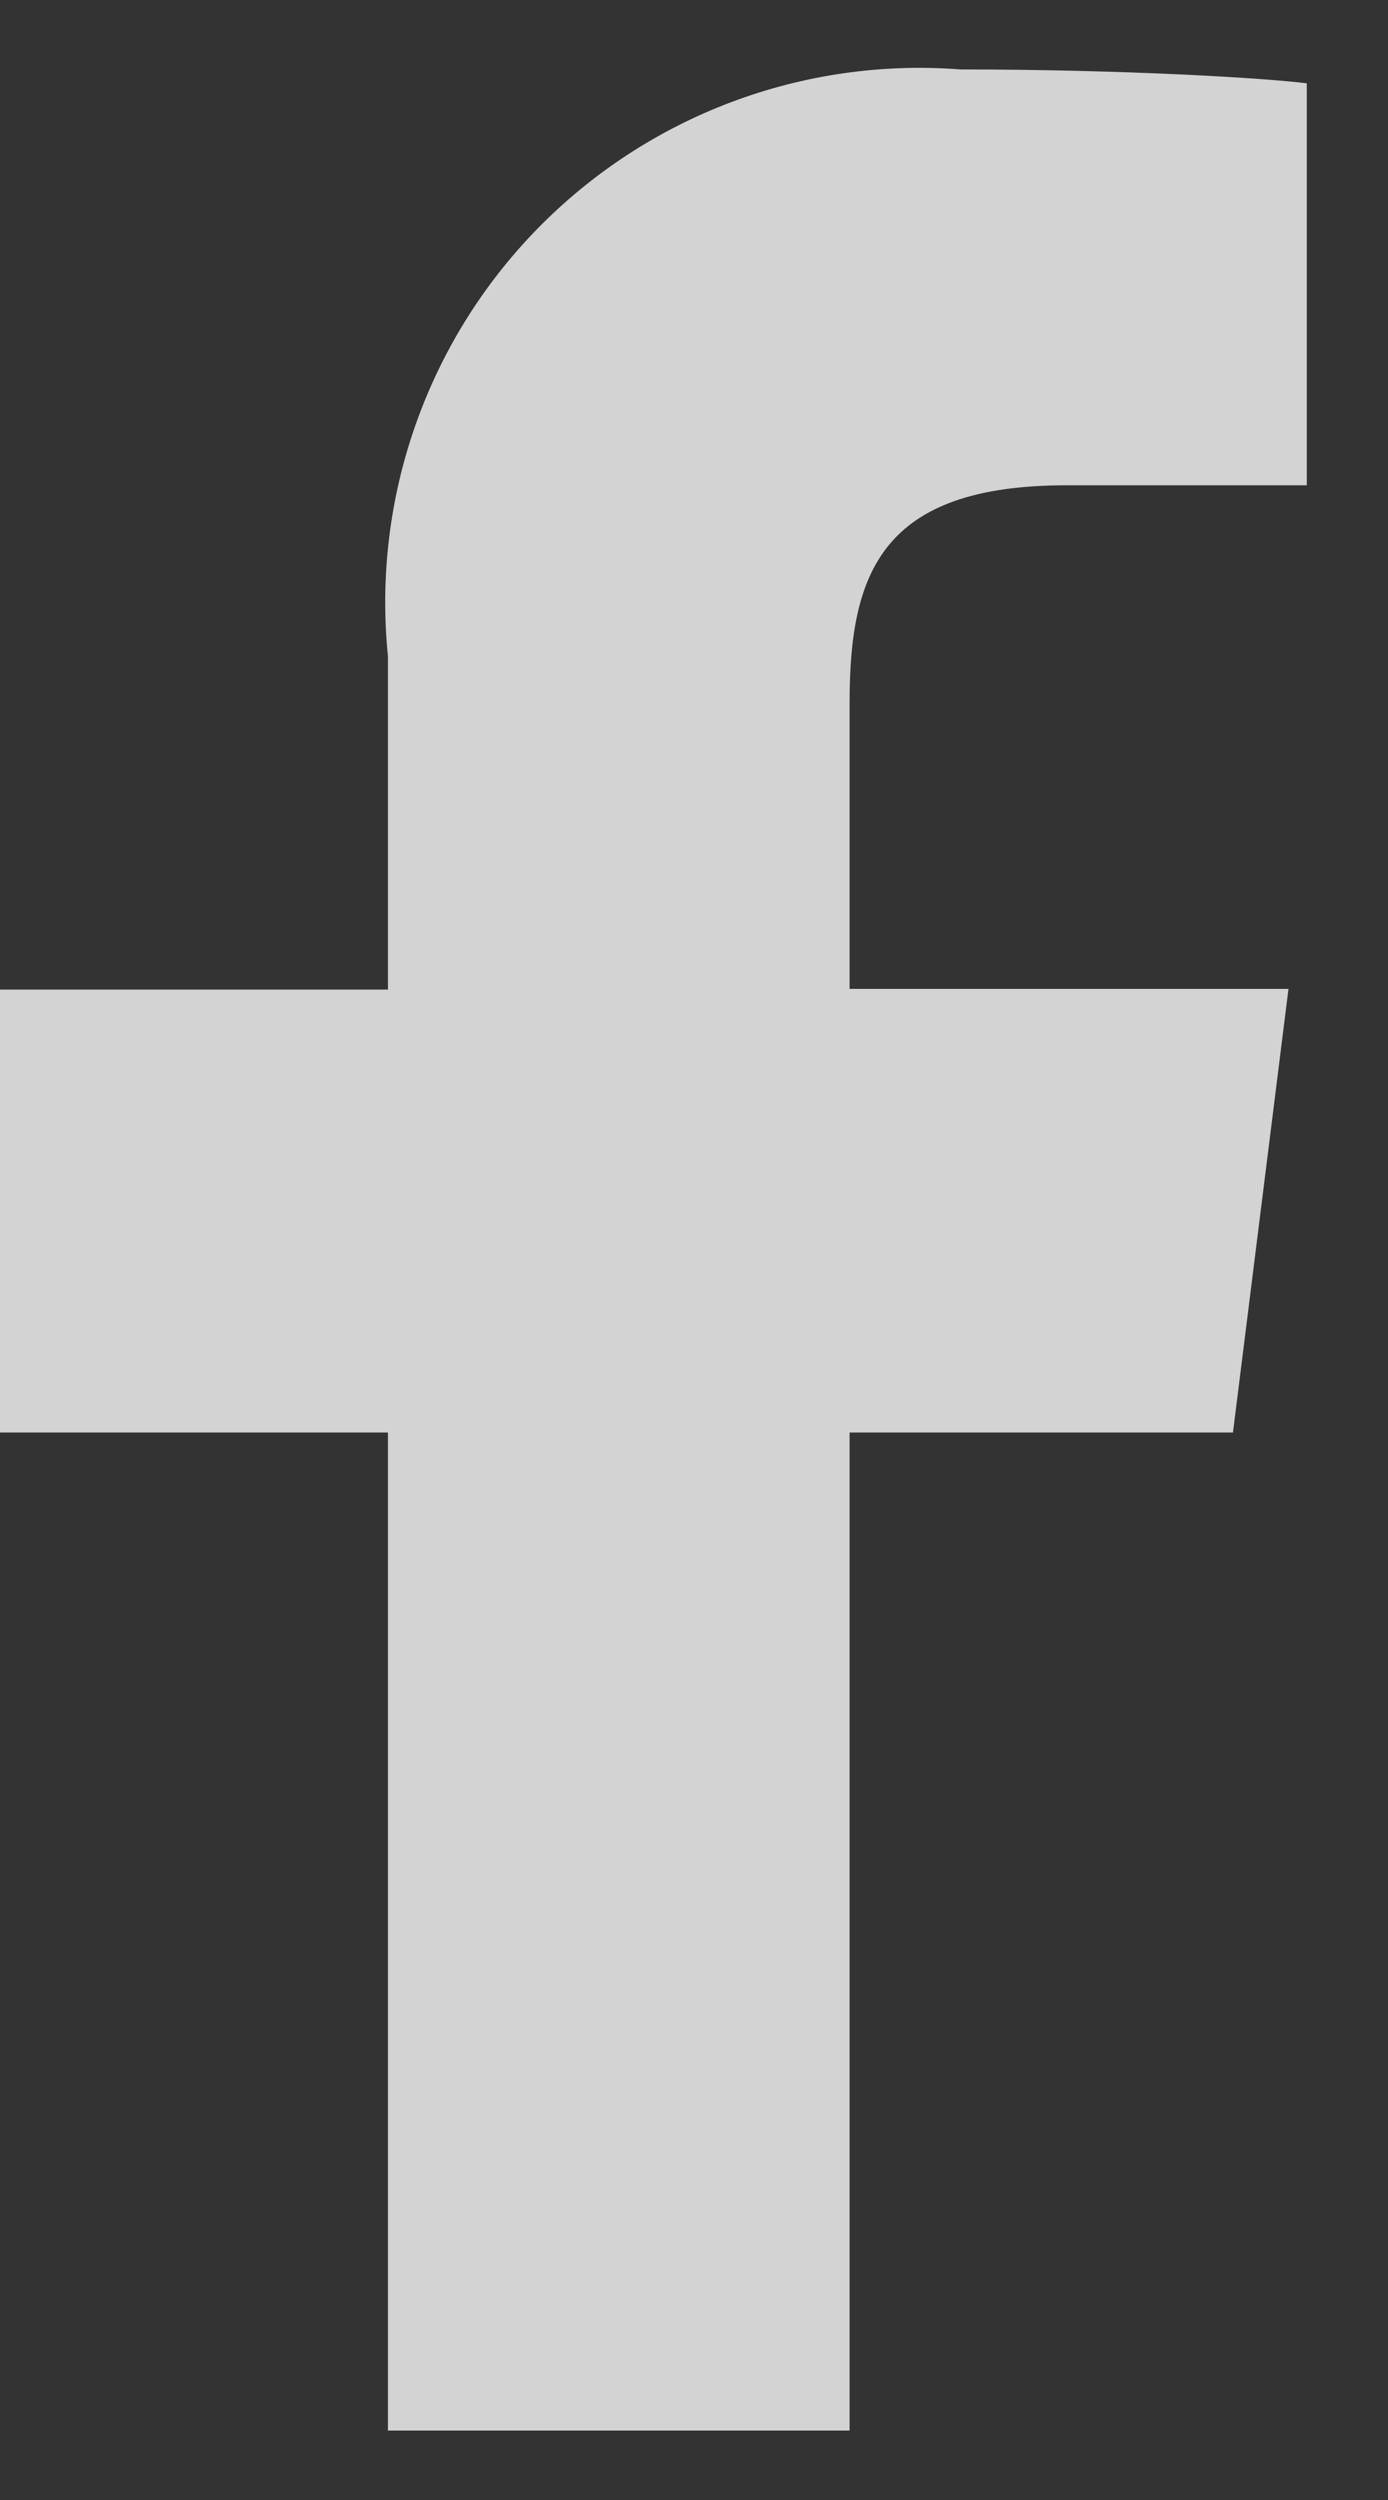 <?xml version="1.0" encoding="UTF-8"?>
<svg width="10px" height="18px" viewBox="0 0 10 18" version="1.1" xmlns="http://www.w3.org/2000/svg" xmlns:xlink="http://www.w3.org/1999/xlink">
    <rect x="0" y="0" width="10" height="18" fill="#333333" stroke="none"/>
    <title>3DD9DFD2-1E2C-4D44-8F61-95EDA742E36A@1x</title>
    <g id="Homepage-Exploration" stroke="none" stroke-width="1" fill="none" fill-rule="evenodd" opacity="0.8">
        <g id="Footer-revision" transform="translate(-125, -195)" fill="#fbfbfc" fill-rule="nonzero">
            <g id="Group-2" transform="translate(0.5, 14)">
                <g id="Group_114" transform="translate(79.5, 180)">
                    <g id="icons_social_facebook" transform="translate(45, 1)">
                        <path d="M6.121,17.5 L6.121,10.314 L8.883,10.314 L9.283,7.12 L6.121,7.12 L6.121,5.058 C6.121,4.126 6.35,3.494 7.685,3.494 L9.415,3.494 L9.415,0.6 C9.12,0.562 8.1,0.5 6.92,0.5 C5.784,0.412 4.667,0.833 3.87,1.649 C3.074,2.464 2.68,3.591 2.795,4.725 L2.795,7.125 L0,7.125 L0,10.314 L2.795,10.314 L2.795,17.5 L6.121,17.5 Z" id="Shape"></path>
                    </g>
                </g>
            </g>
        </g>
    </g>
</svg>